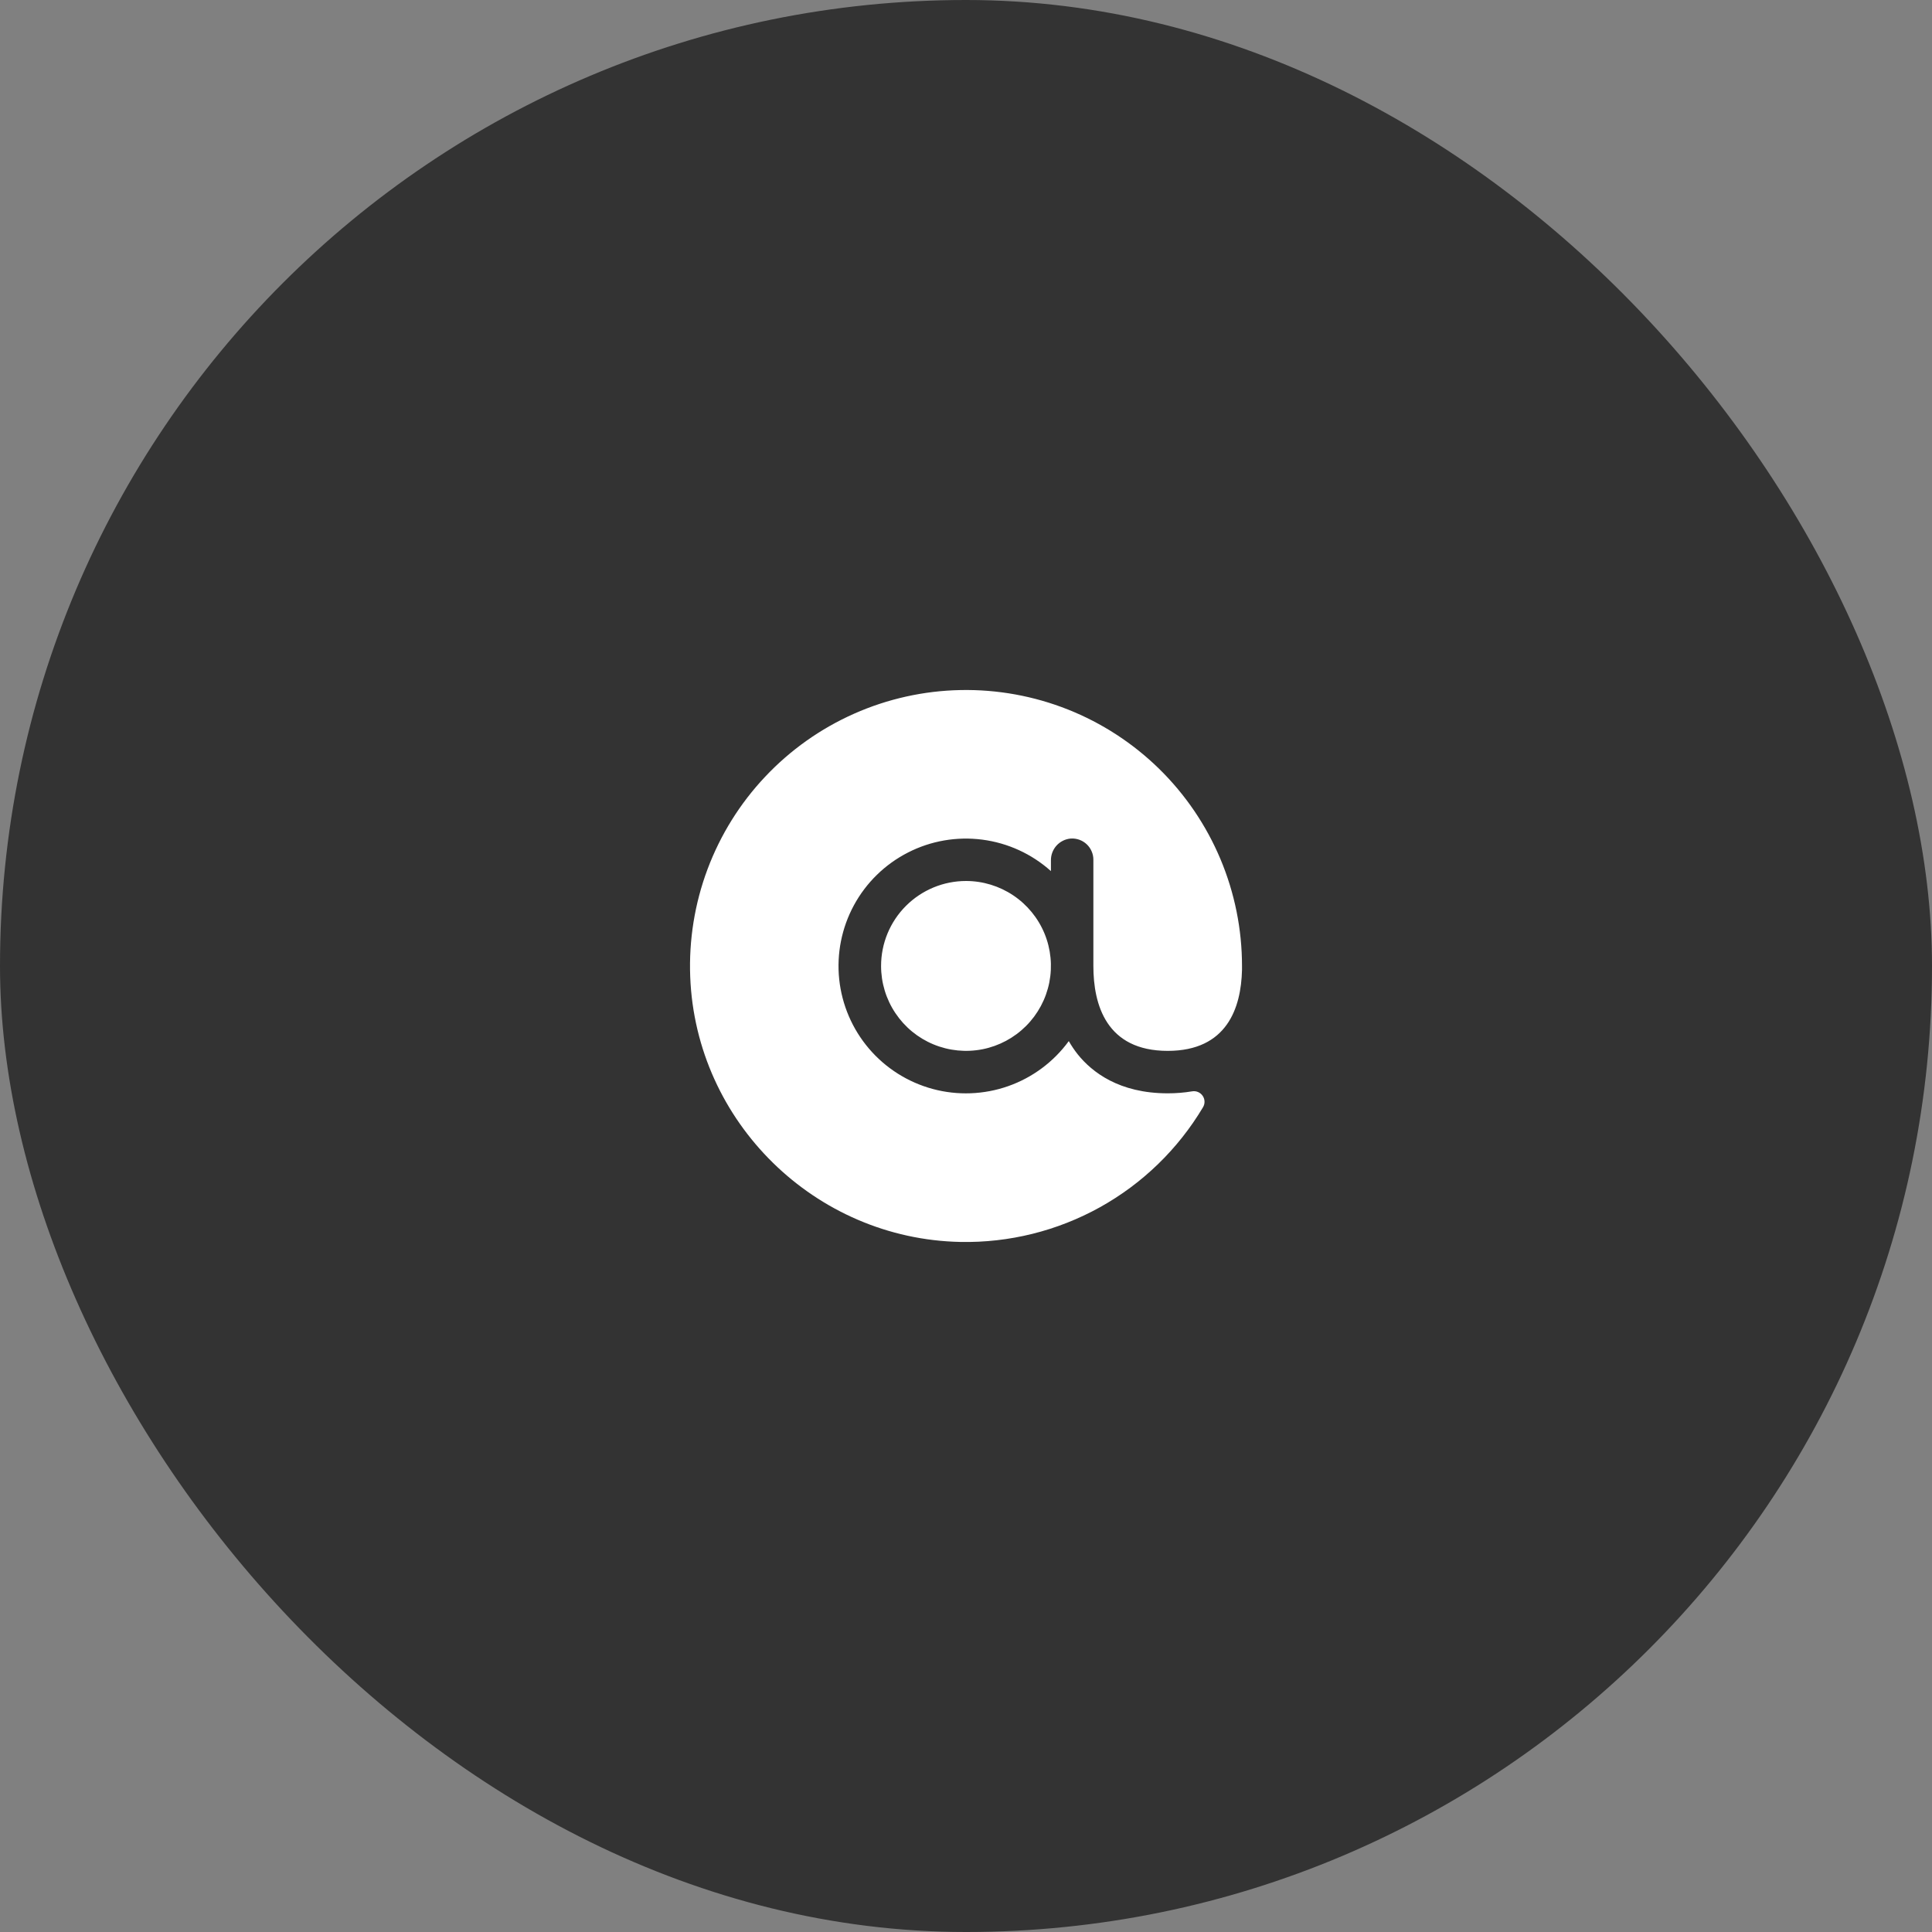 <?xml version="1.0" encoding="UTF-8"?> <svg xmlns="http://www.w3.org/2000/svg" width="70" height="70" viewBox="0 0 70 70" fill="none"><rect x="0" y="0" width="70" height="70" fill="#808080" stroke="none"/><rect width="70" height="70" rx="35" fill="#333333"></rect><path d="M45 34.998C45 35.047 45 35.094 45 35.144C44.967 36.515 44.459 38.075 42.308 38.075C40.083 38.075 39.615 36.401 39.615 34.998V31.151C39.616 31.046 39.594 30.941 39.552 30.845C39.511 30.748 39.449 30.66 39.372 30.588C39.295 30.516 39.205 30.461 39.105 30.425C39.006 30.39 38.9 30.375 38.795 30.382C38.597 30.399 38.413 30.49 38.279 30.638C38.146 30.786 38.074 30.978 38.077 31.177V31.562C37.383 30.939 36.516 30.542 35.591 30.422C34.666 30.302 33.727 30.464 32.897 30.889C32.066 31.313 31.384 31.979 30.939 32.799C30.495 33.619 30.309 34.554 30.406 35.481C30.504 36.409 30.88 37.285 31.485 37.994C32.09 38.704 32.896 39.213 33.797 39.456C34.697 39.698 35.65 39.662 36.529 39.353C37.409 39.043 38.174 38.474 38.724 37.721C38.82 37.889 38.929 38.05 39.049 38.202C39.565 38.844 40.549 39.613 42.308 39.613C42.605 39.614 42.901 39.59 43.194 39.541C43.267 39.529 43.341 39.538 43.409 39.567C43.476 39.596 43.534 39.643 43.575 39.704C43.617 39.764 43.64 39.836 43.642 39.909C43.644 39.983 43.625 40.055 43.587 40.118C42.683 41.635 41.394 42.885 39.851 43.742C38.307 44.599 36.564 45.032 34.799 44.998C29.532 44.892 25.212 40.657 25.008 35.393C24.956 34.064 25.169 32.738 25.635 31.493C26.102 30.248 26.811 29.108 27.724 28.141C28.636 27.173 29.731 26.397 30.947 25.858C32.162 25.319 33.473 25.028 34.802 25.002C36.132 24.976 37.453 25.215 38.689 25.705C39.925 26.196 41.05 26.928 42 27.858C42.949 28.789 43.704 29.9 44.219 31.126C44.734 32.352 45 33.668 45 34.998ZM31.923 34.998C31.923 35.606 32.103 36.201 32.442 36.707C32.78 37.213 33.26 37.608 33.822 37.84C34.385 38.073 35.003 38.134 35.6 38.016C36.197 37.897 36.745 37.604 37.176 37.173C37.606 36.743 37.899 36.195 38.018 35.598C38.136 35.001 38.076 34.382 37.843 33.82C37.61 33.258 37.215 32.777 36.709 32.439C36.203 32.101 35.609 31.92 35 31.92C34.184 31.92 33.401 32.245 32.824 32.822C32.247 33.399 31.923 34.181 31.923 34.998Z" fill="white"></path></svg> 